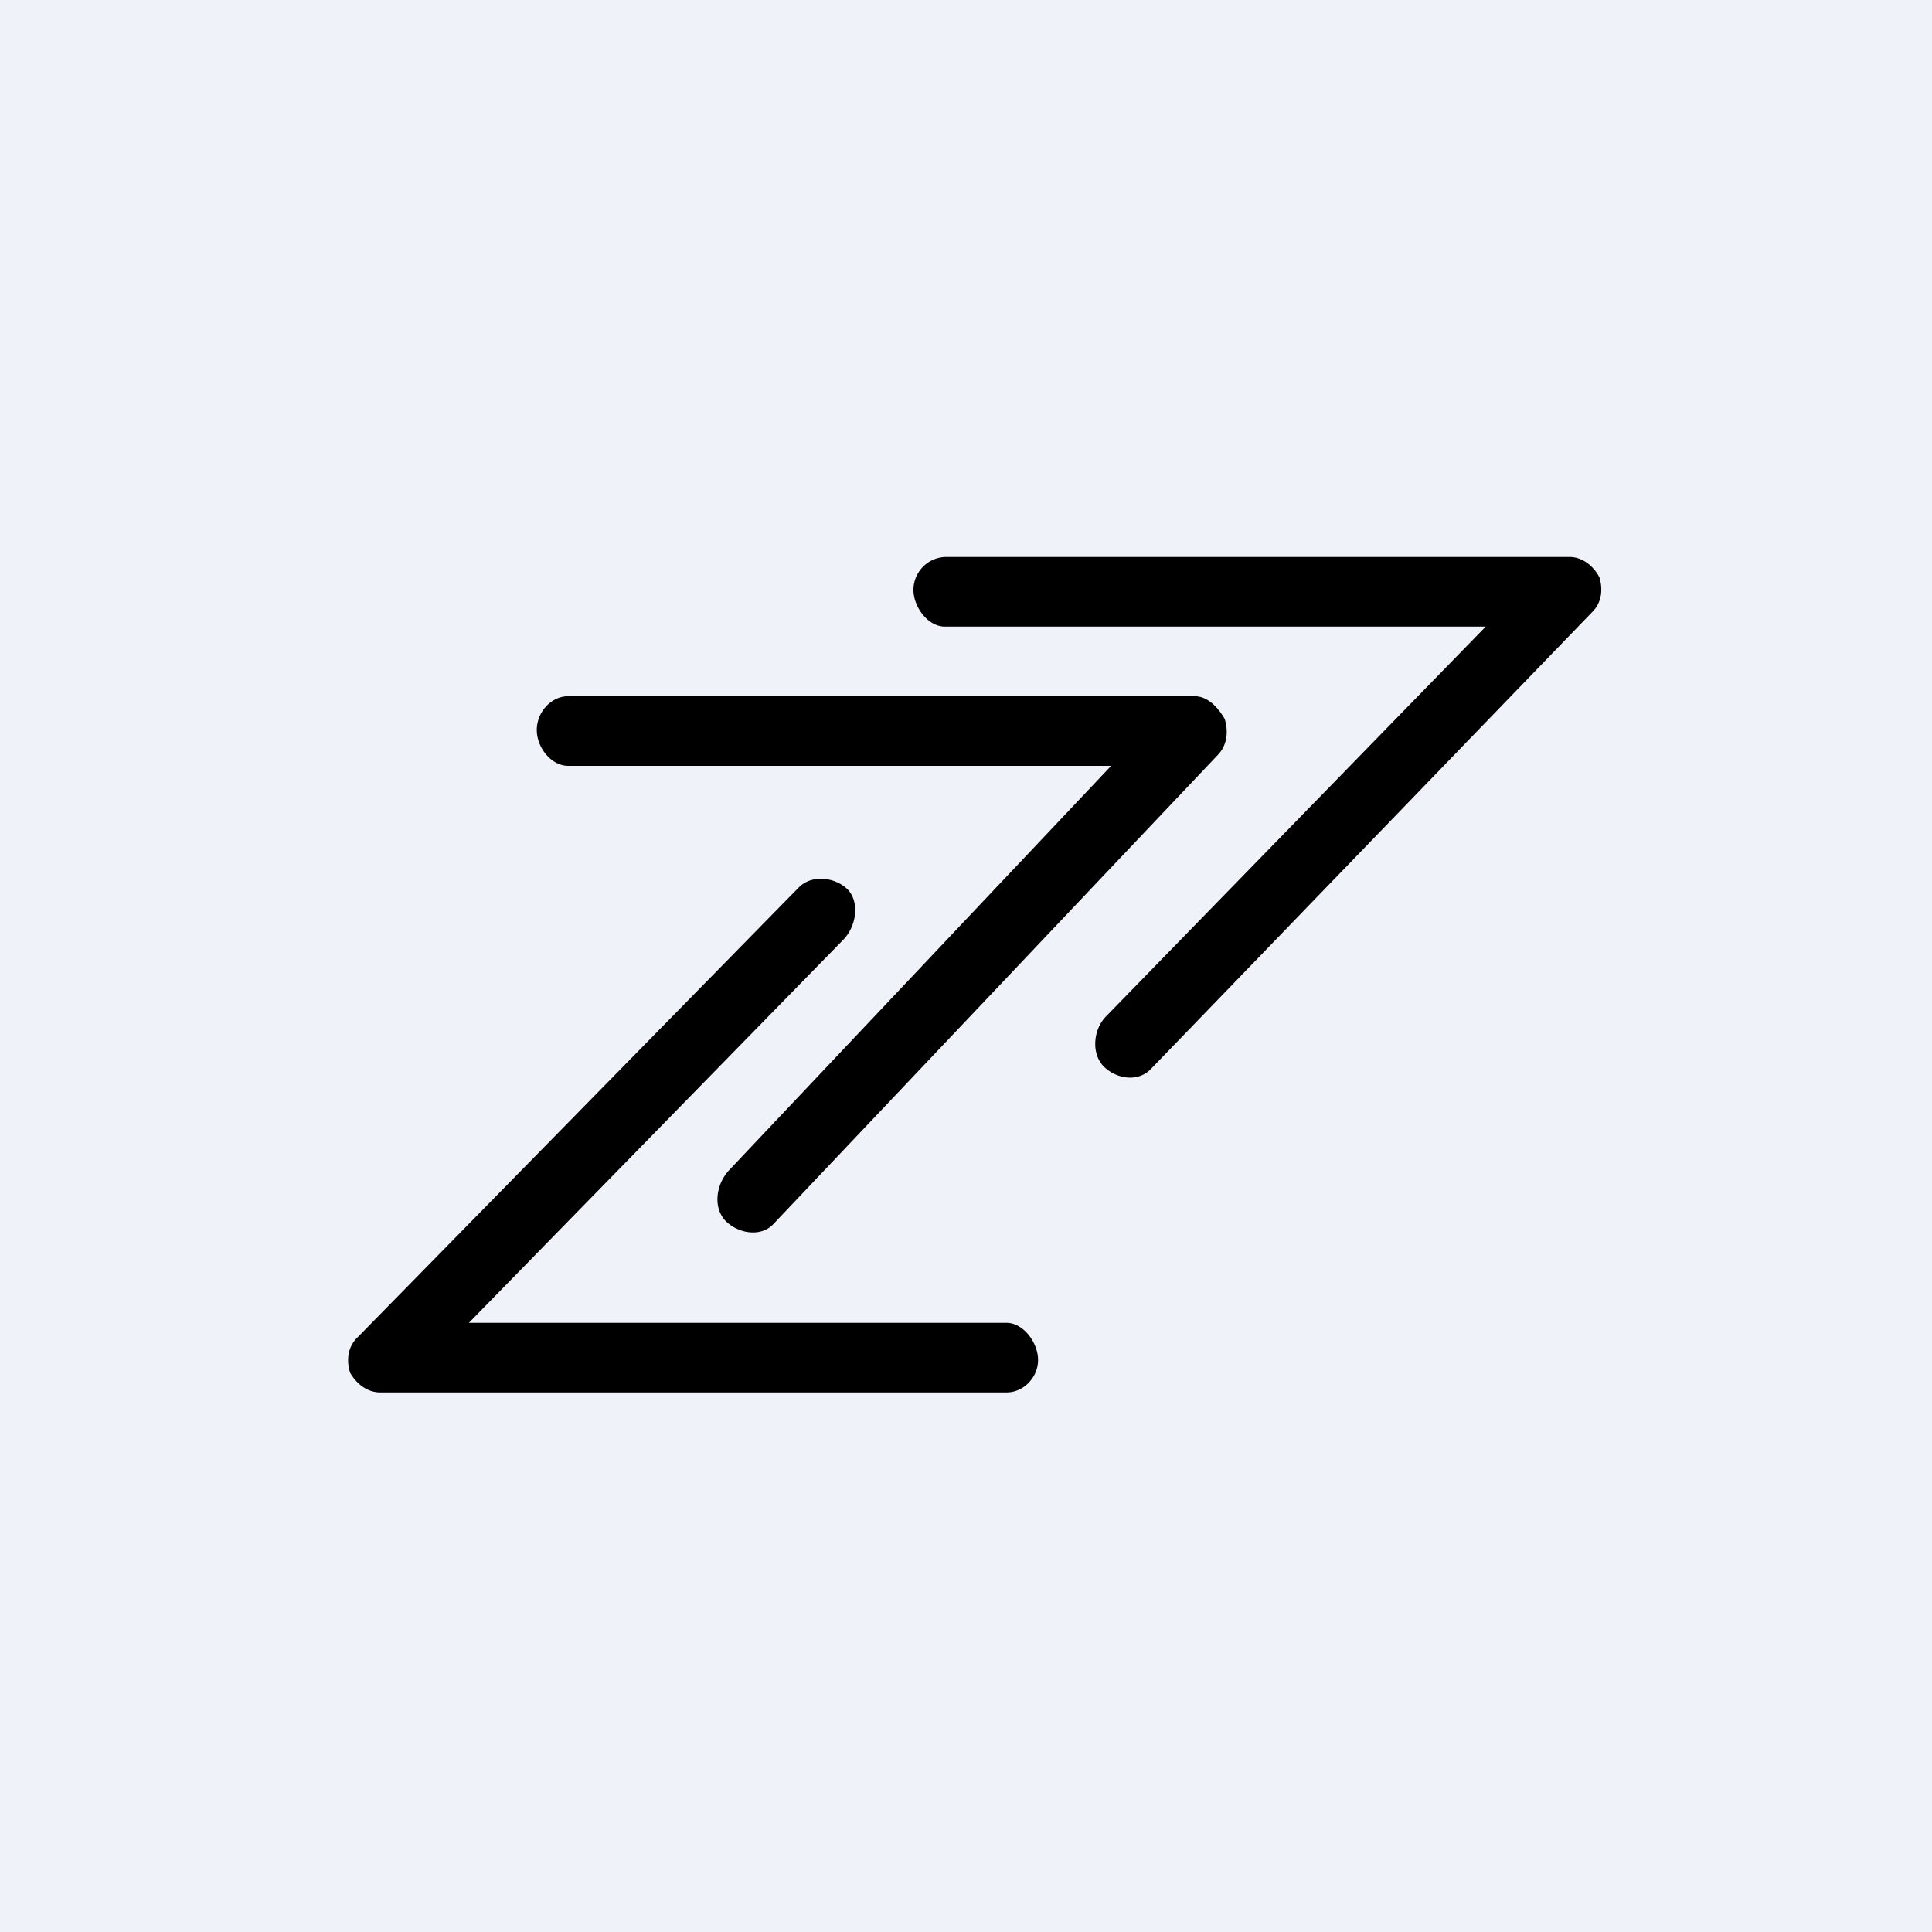 <?xml version="1.0" encoding="UTF-8"?>
<!-- generated by Finnhub -->
<svg viewBox="0 0 55.5 55.5" xmlns="http://www.w3.org/2000/svg">
<path d="M 0,0 H 55.5 V 55.5 H 0 Z" fill="rgb(239, 242, 248)"/>
<path d="M 45.93,16.555 C 45.76,16.25 45.45,16 45.09,16 H 27.15 A 0.95,0.95 0 0,0 26.24,16.94 C 26.24,17.44 26.66,18 27.14,18 H 42.68 L 31.77,29.2 C 31.41,29.57 31.34,30.25 31.7,30.63 C 32.07,31 32.68,31.09 33.05,30.72 L 45.75,17.57 C 46,17.32 46.06,16.94 45.94,16.57 Z M 34.32,20 C 34.69,20 34.99,20.32 35.18,20.65 C 35.3,21.03 35.24,21.42 34.99,21.68 L 22.22,35.16 C 21.86,35.55 21.2,35.44 20.83,35.06 C 20.47,34.66 20.58,34 20.95,33.61 L 31.92,22 H 16.32 C 15.84,22 15.42,21.48 15.42,20.97 C 15.42,20.45 15.84,20 16.32,20 H 34.32 Z M 10.92,40 C 10.55,40 10.24,39.75 10.06,39.44 C 9.94,39.07 10,38.7 10.24,38.45 L 22.95,25.49 C 23.32,25.12 23.98,25.19 24.35,25.55 C 24.71,25.93 24.59,26.62 24.23,26.99 L 13.47,38 H 28.91 C 29.4,38 29.82,38.57 29.82,39.07 C 29.82,39.57 29.4,40 28.92,40 H 10.92 Z"/>
</svg>
